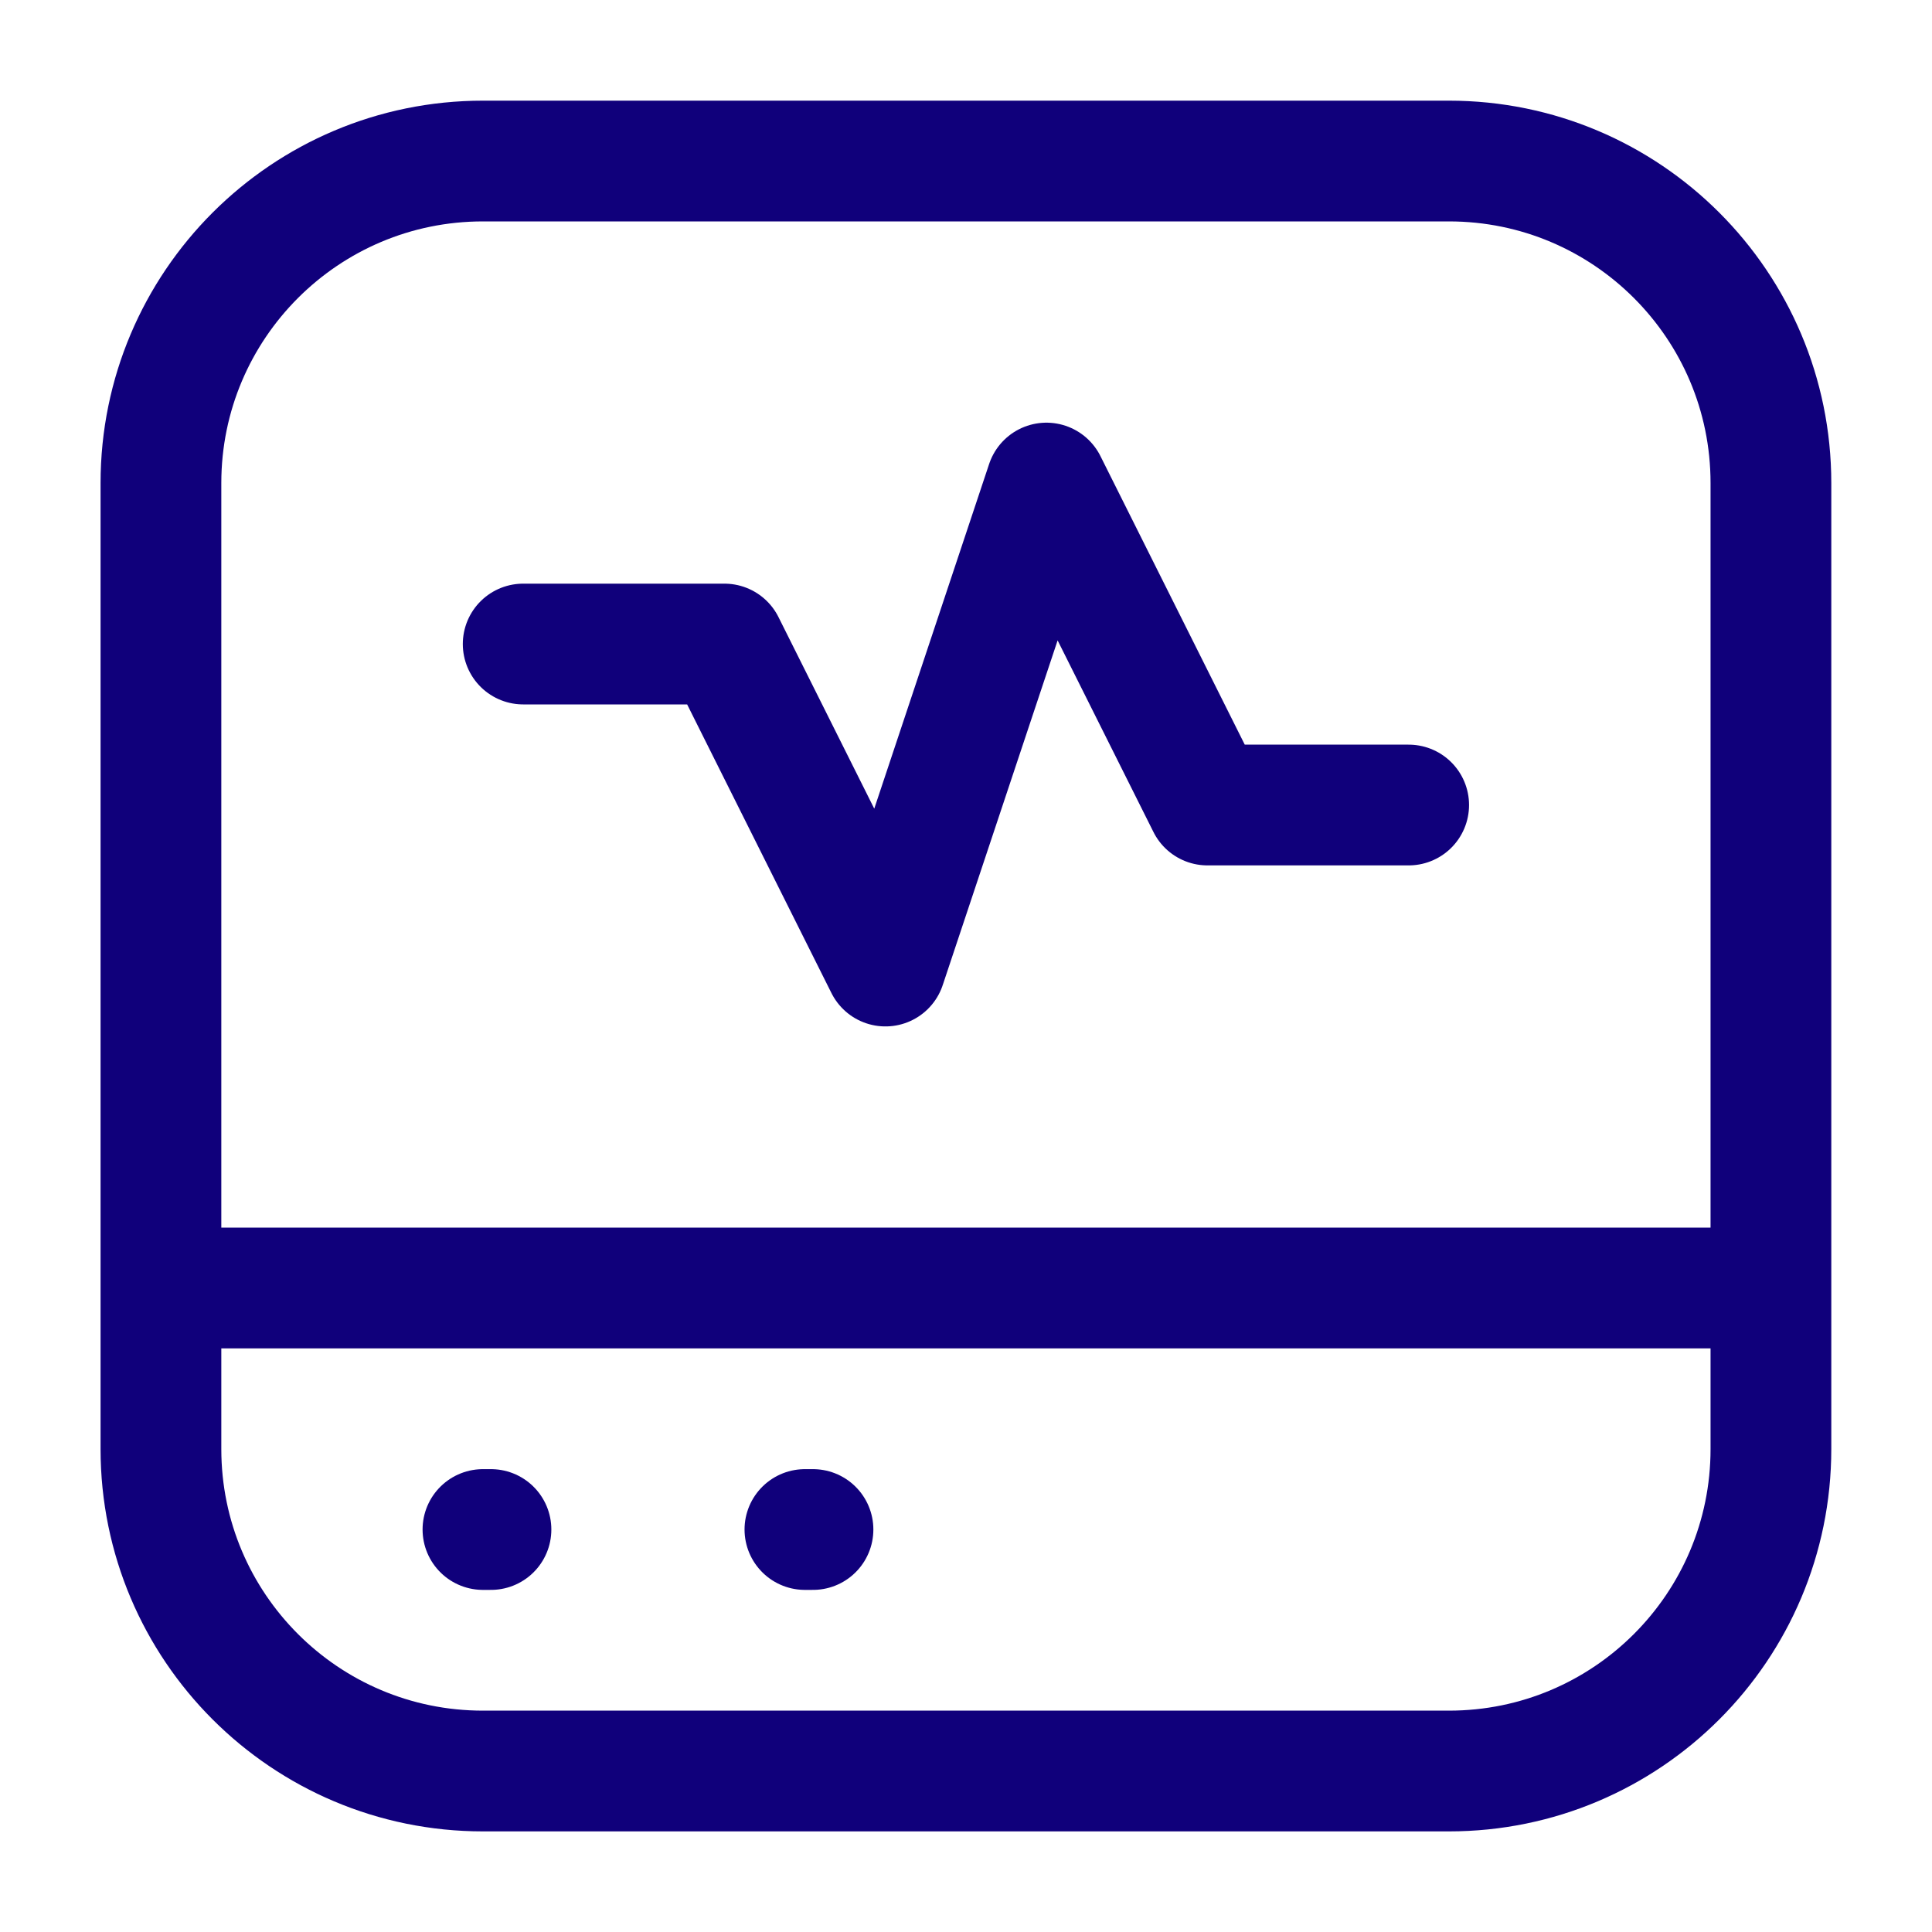 <?xml version="1.0" encoding="UTF-8"?> <svg xmlns="http://www.w3.org/2000/svg" width="40" height="40" viewBox="0 0 40 40" fill="none"><path d="M10.832 13.334H14.999L18.332 20.001L21.665 10.001L24.999 16.667H29.165M3.332 26.667H36.665M9.999 31.667H10.165M16.665 31.667H16.832M9.999 36.667H29.999C33.681 36.667 36.665 33.682 36.665 30.001V10.001C36.665 6.319 33.681 3.334 29.999 3.334H9.999C6.317 3.334 3.332 6.319 3.332 10.001V30.001C3.332 33.682 6.317 36.667 9.999 36.667Z" stroke="#10007B" stroke-width="2.5" stroke-linecap="round" stroke-linejoin="round"></path></svg> 